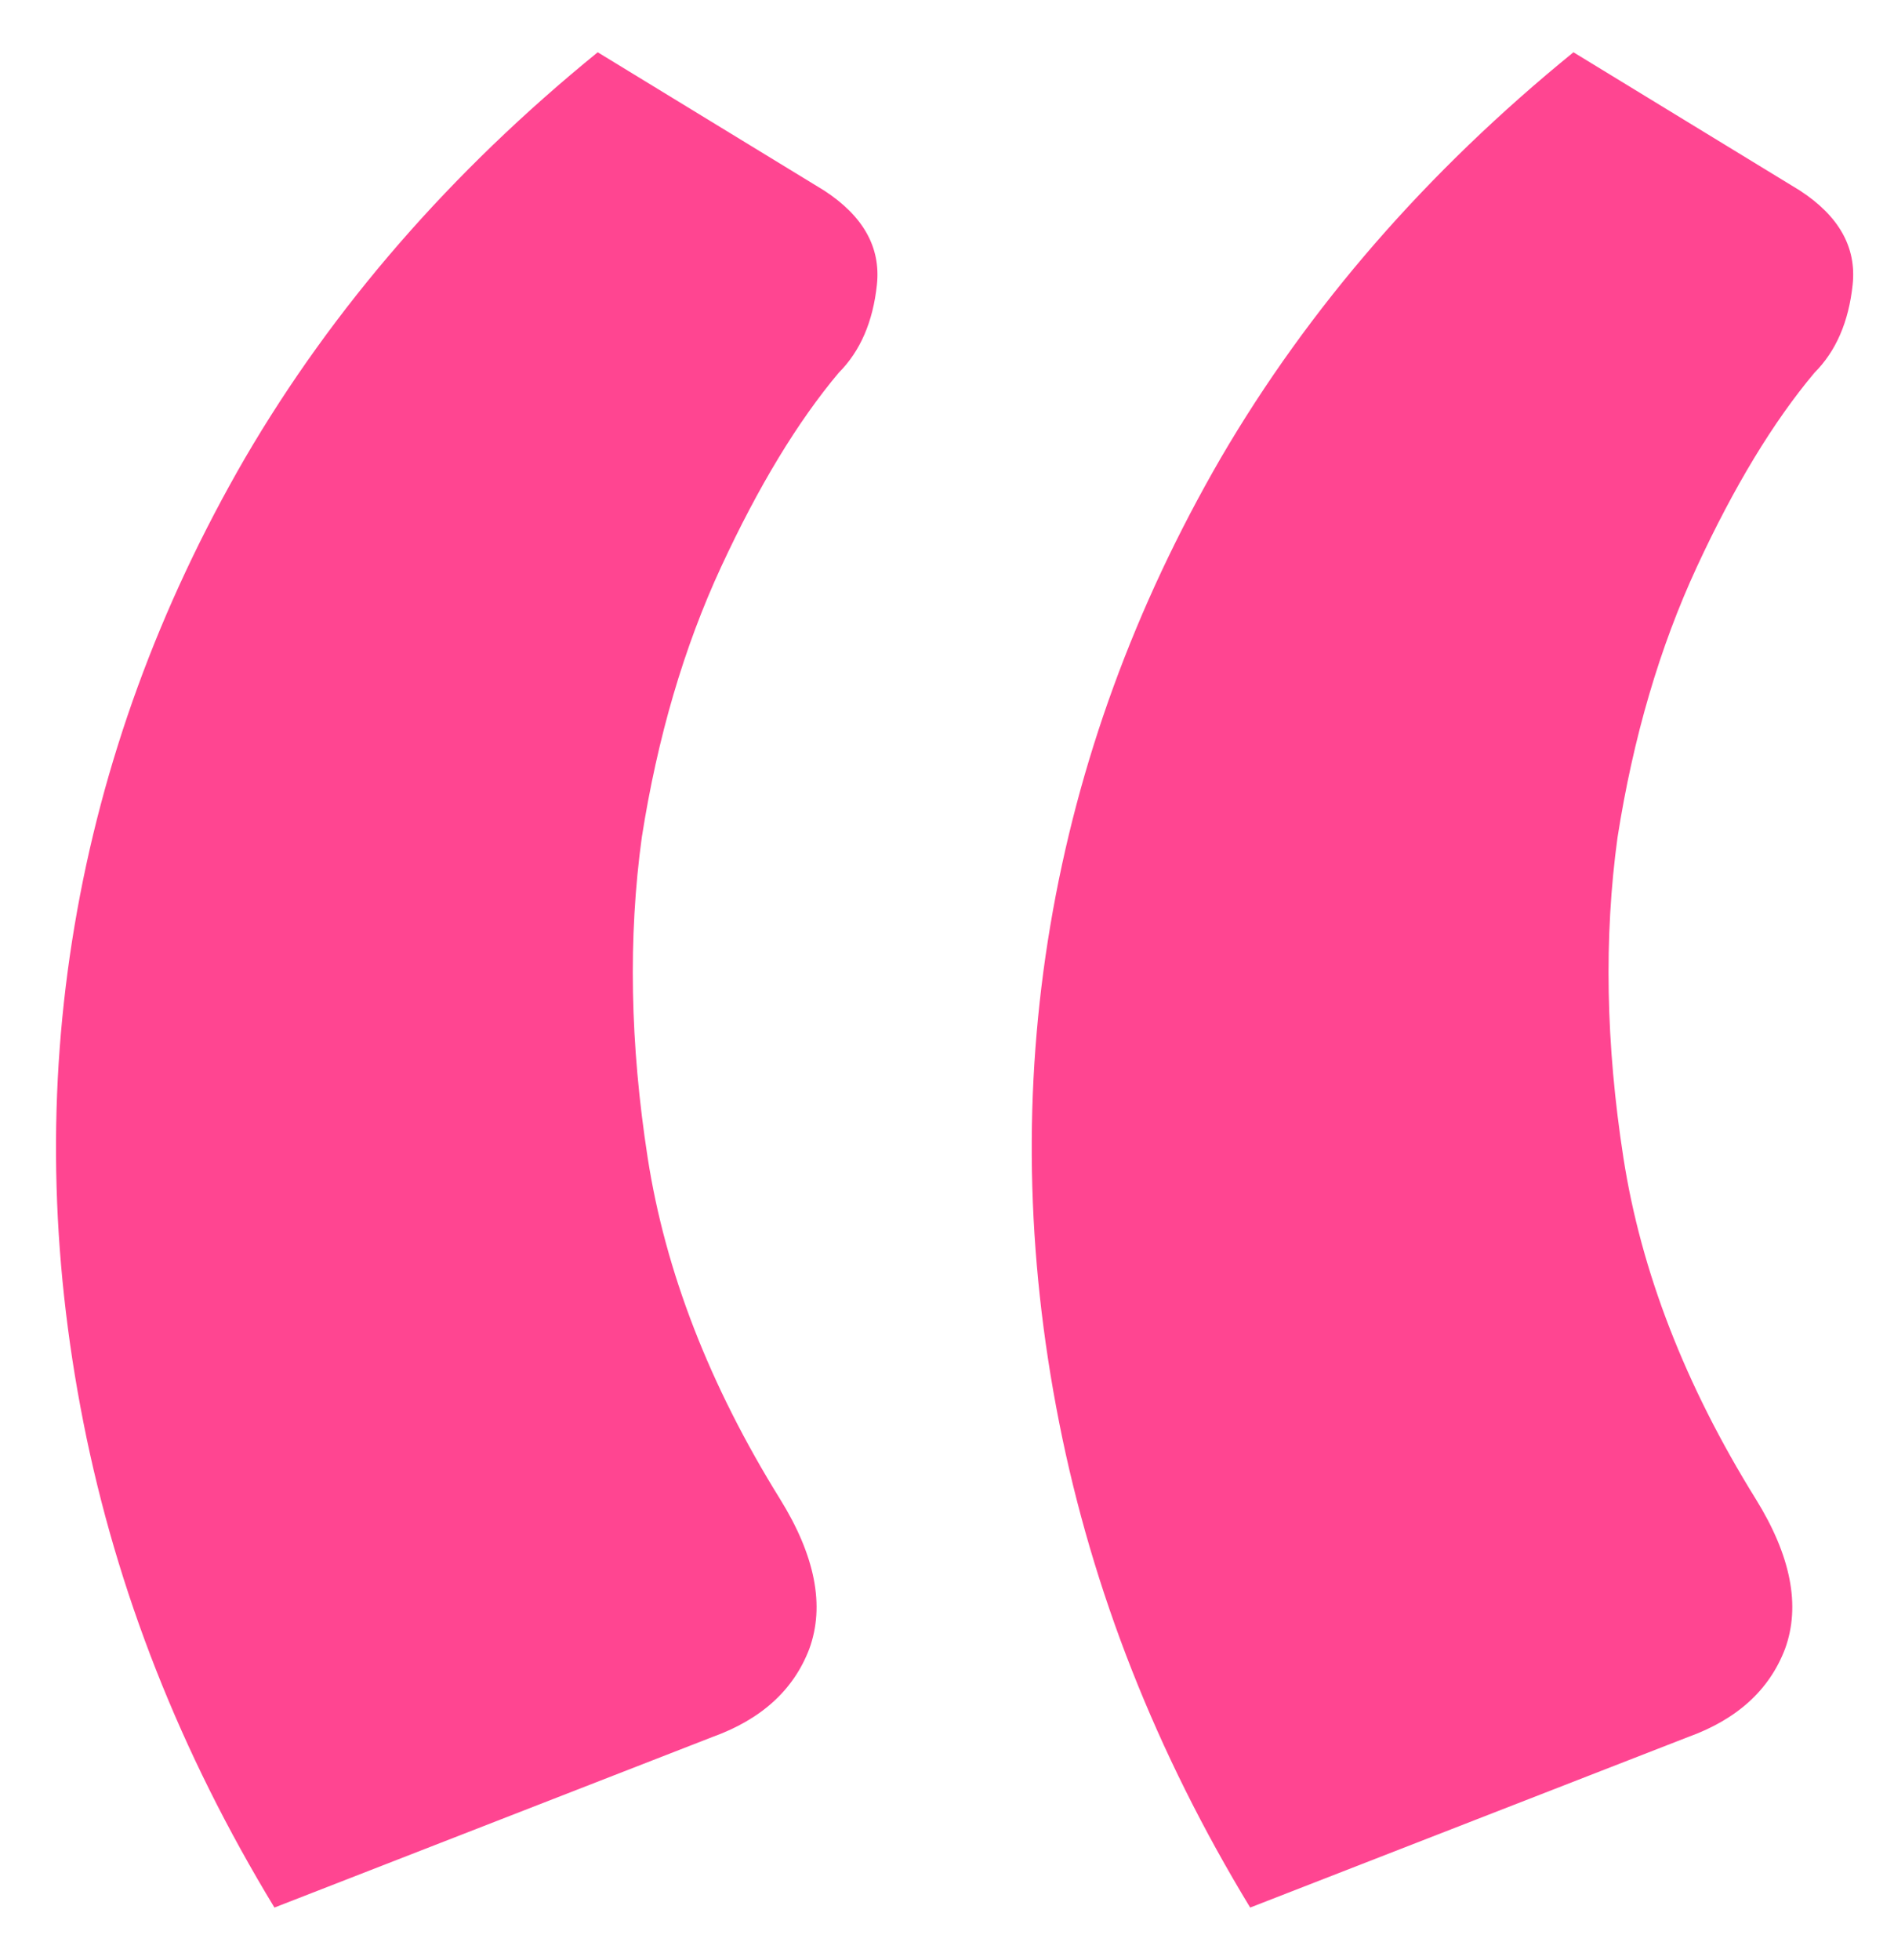 <svg width="29" height="30" viewBox="0 0 29 30" fill="none" xmlns="http://www.w3.org/2000/svg">
<path opacity="0.9" d="M4.202 29.195C2.762 26.825 1.787 24.35 1.277 21.77C0.767 19.19 0.722 16.655 1.142 14.165C1.562 11.675 2.432 9.29 3.752 7.01C5.102 4.7 6.902 2.63 9.152 0.8L12.617 2.915C13.217 3.305 13.487 3.785 13.427 4.355C13.367 4.925 13.172 5.375 12.842 5.705C12.212 6.455 11.612 7.445 11.042 8.675C10.472 9.905 10.067 11.285 9.827 12.815C9.617 14.345 9.647 15.98 9.917 17.72C10.187 19.46 10.862 21.2 11.942 22.94C12.482 23.81 12.632 24.575 12.392 25.235C12.152 25.865 11.657 26.315 10.907 26.585L4.202 29.195ZM19.142 29.195C17.702 26.825 16.727 24.35 16.217 21.77C15.707 19.19 15.662 16.655 16.082 14.165C16.502 11.675 17.372 9.29 18.692 7.01C20.042 4.7 21.842 2.63 24.092 0.8L27.557 2.915C28.157 3.305 28.427 3.785 28.367 4.355C28.307 4.925 28.112 5.375 27.782 5.705C27.152 6.455 26.552 7.445 25.982 8.675C25.412 9.905 25.007 11.285 24.767 12.815C24.557 14.345 24.587 15.98 24.857 17.72C25.127 19.46 25.802 21.2 26.882 22.94C27.422 23.81 27.572 24.575 27.332 25.235C27.092 25.865 26.597 26.315 25.847 26.585L19.142 29.195Z" fill="#FF3185"/>
</svg>
